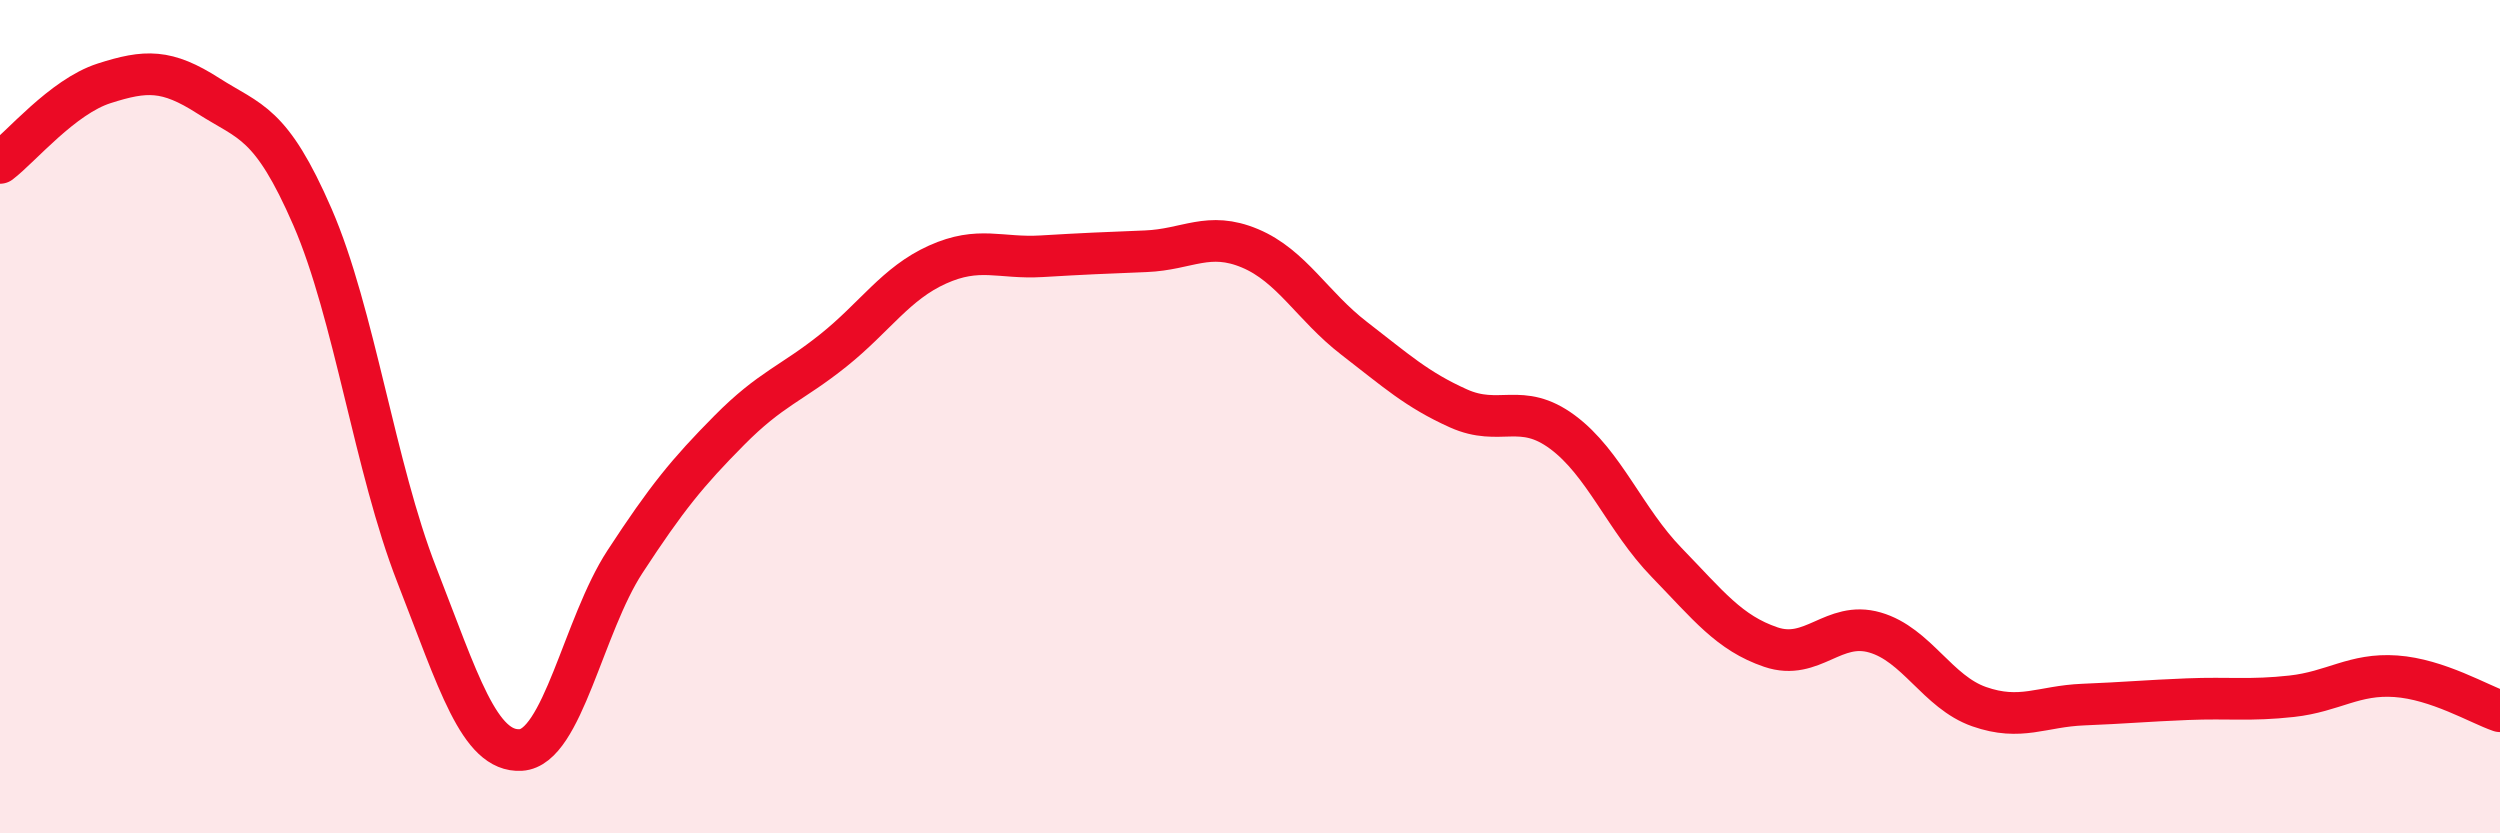 
    <svg width="60" height="20" viewBox="0 0 60 20" xmlns="http://www.w3.org/2000/svg">
      <path
        d="M 0,3.91 C 0.5,3.53 1.5,2.32 2.5,2 C 3.5,1.68 4,1.66 5,2.3 C 6,2.94 6.5,2.91 7.5,5.21 C 8.5,7.51 9,11.23 10,13.79 C 11,16.35 11.5,18.06 12.5,18 C 13.5,17.94 14,15.01 15,13.48 C 16,11.95 16.5,11.34 17.5,10.33 C 18.5,9.32 19,9.21 20,8.41 C 21,7.61 21.5,6.8 22.5,6.35 C 23.5,5.9 24,6.21 25,6.15 C 26,6.09 26.5,6.07 27.5,6.03 C 28.5,5.99 29,5.54 30,5.96 C 31,6.38 31.5,7.35 32.5,8.12 C 33.5,8.89 34,9.35 35,9.8 C 36,10.25 36.5,9.63 37.5,10.37 C 38.5,11.11 39,12.47 40,13.5 C 41,14.53 41.5,15.19 42.5,15.53 C 43.5,15.87 44,14.89 45,15.18 C 46,15.47 46.5,16.61 47.5,16.96 C 48.5,17.31 49,16.95 50,16.91 C 51,16.87 51.5,16.82 52.5,16.78 C 53.5,16.74 54,16.82 55,16.71 C 56,16.6 56.5,16.16 57.5,16.23 C 58.5,16.3 59.5,16.9 60,17.07L60 20L0 20Z"
        fill="#EB0A25"
        opacity="0.1"
        stroke-linecap="round"
        stroke-linejoin="round"
      />
      <path
        d="M 0,3.91 C 0.5,3.53 1.5,2.32 2.5,2 C 3.5,1.68 4,1.66 5,2.3 C 6,2.94 6.5,2.91 7.5,5.21 C 8.5,7.51 9,11.23 10,13.79 C 11,16.35 11.5,18.06 12.5,18 C 13.5,17.94 14,15.01 15,13.48 C 16,11.95 16.5,11.34 17.5,10.33 C 18.5,9.32 19,9.21 20,8.41 C 21,7.61 21.5,6.8 22.5,6.35 C 23.5,5.9 24,6.21 25,6.15 C 26,6.09 26.5,6.07 27.5,6.03 C 28.5,5.99 29,5.54 30,5.96 C 31,6.38 31.5,7.35 32.5,8.12 C 33.5,8.89 34,9.35 35,9.8 C 36,10.25 36.5,9.63 37.5,10.37 C 38.5,11.11 39,12.47 40,13.5 C 41,14.53 41.5,15.19 42.5,15.53 C 43.5,15.87 44,14.89 45,15.18 C 46,15.47 46.5,16.61 47.5,16.96 C 48.5,17.31 49,16.95 50,16.91 C 51,16.87 51.5,16.82 52.5,16.78 C 53.5,16.74 54,16.82 55,16.71 C 56,16.6 56.5,16.16 57.5,16.23 C 58.5,16.3 59.5,16.9 60,17.07"
        stroke="#EB0A25"
        stroke-width="1"
        fill="none"
        stroke-linecap="round"
        stroke-linejoin="round"
      />
    </svg>
  